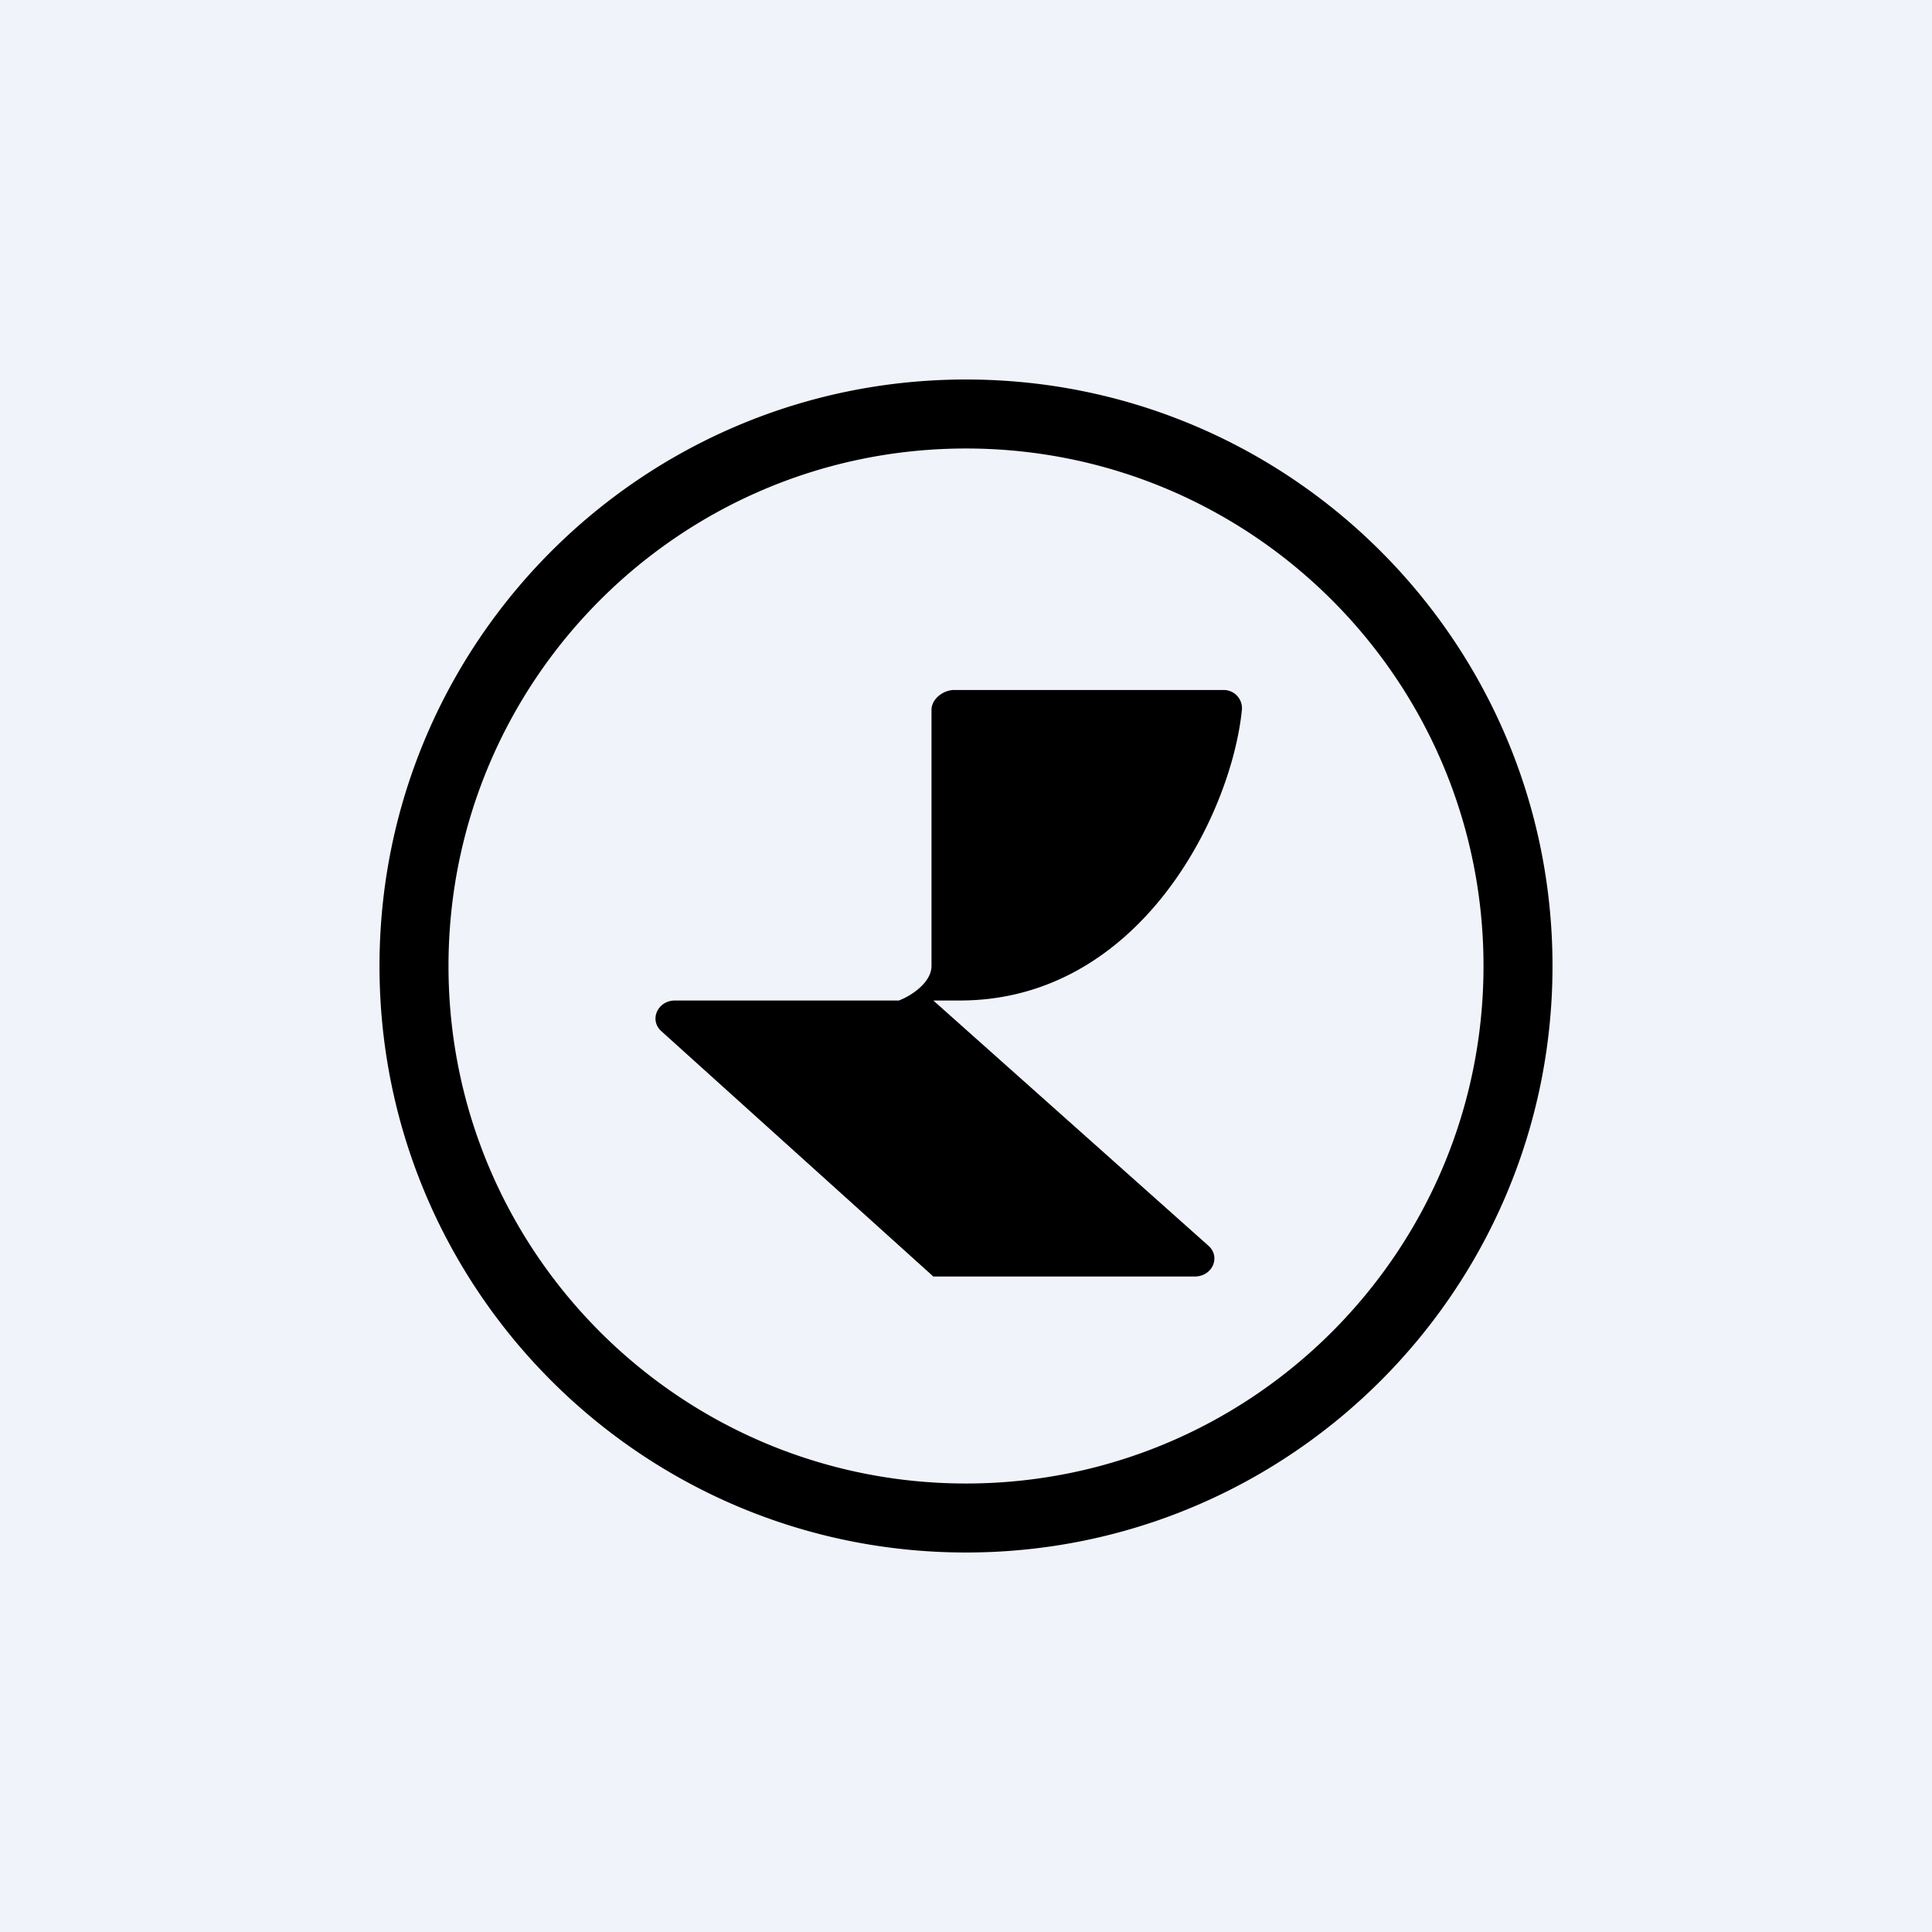 ﻿<?xml version="1.0" standalone="no"?>
<!DOCTYPE svg PUBLIC "-//W3C//DTD SVG 1.1//EN" 
"http://www.w3.org/Graphics/SVG/1.1/DTD/svg11.dtd">
<svg width="56" height="56" fill="none" xmlns="http://www.w3.org/2000/svg"><path fill="#F0F3FA" d="M0 0h56v56H0z"/><path fill-rule="evenodd" clip-rule="evenodd" d="M45 28c0 9.389-7.611 17-17 17s-17-7.611-17-17 7.611-17 17-17 17 7.611 17 17zm-2 0c0 8.284-6.716 15-15 15-8.284 0-15-6.716-15-15 0-8.284 6.716-15 15-15 8.284 0 15 6.716 15 15zm-7.539-8h-7.806c-.313 0-.655.258-.655.577v7.419c0 .49-.6.874-.945 1.004h-6.487c-.507 0-.76.564-.398.89L27.053 37h7.579c.509 0 .76-.567.395-.892L27.053 29h.769c5.189 0 7.864-5.352 8.175-8.424a.528.528 0 00-.536-.576z" fill="#000"/></svg>